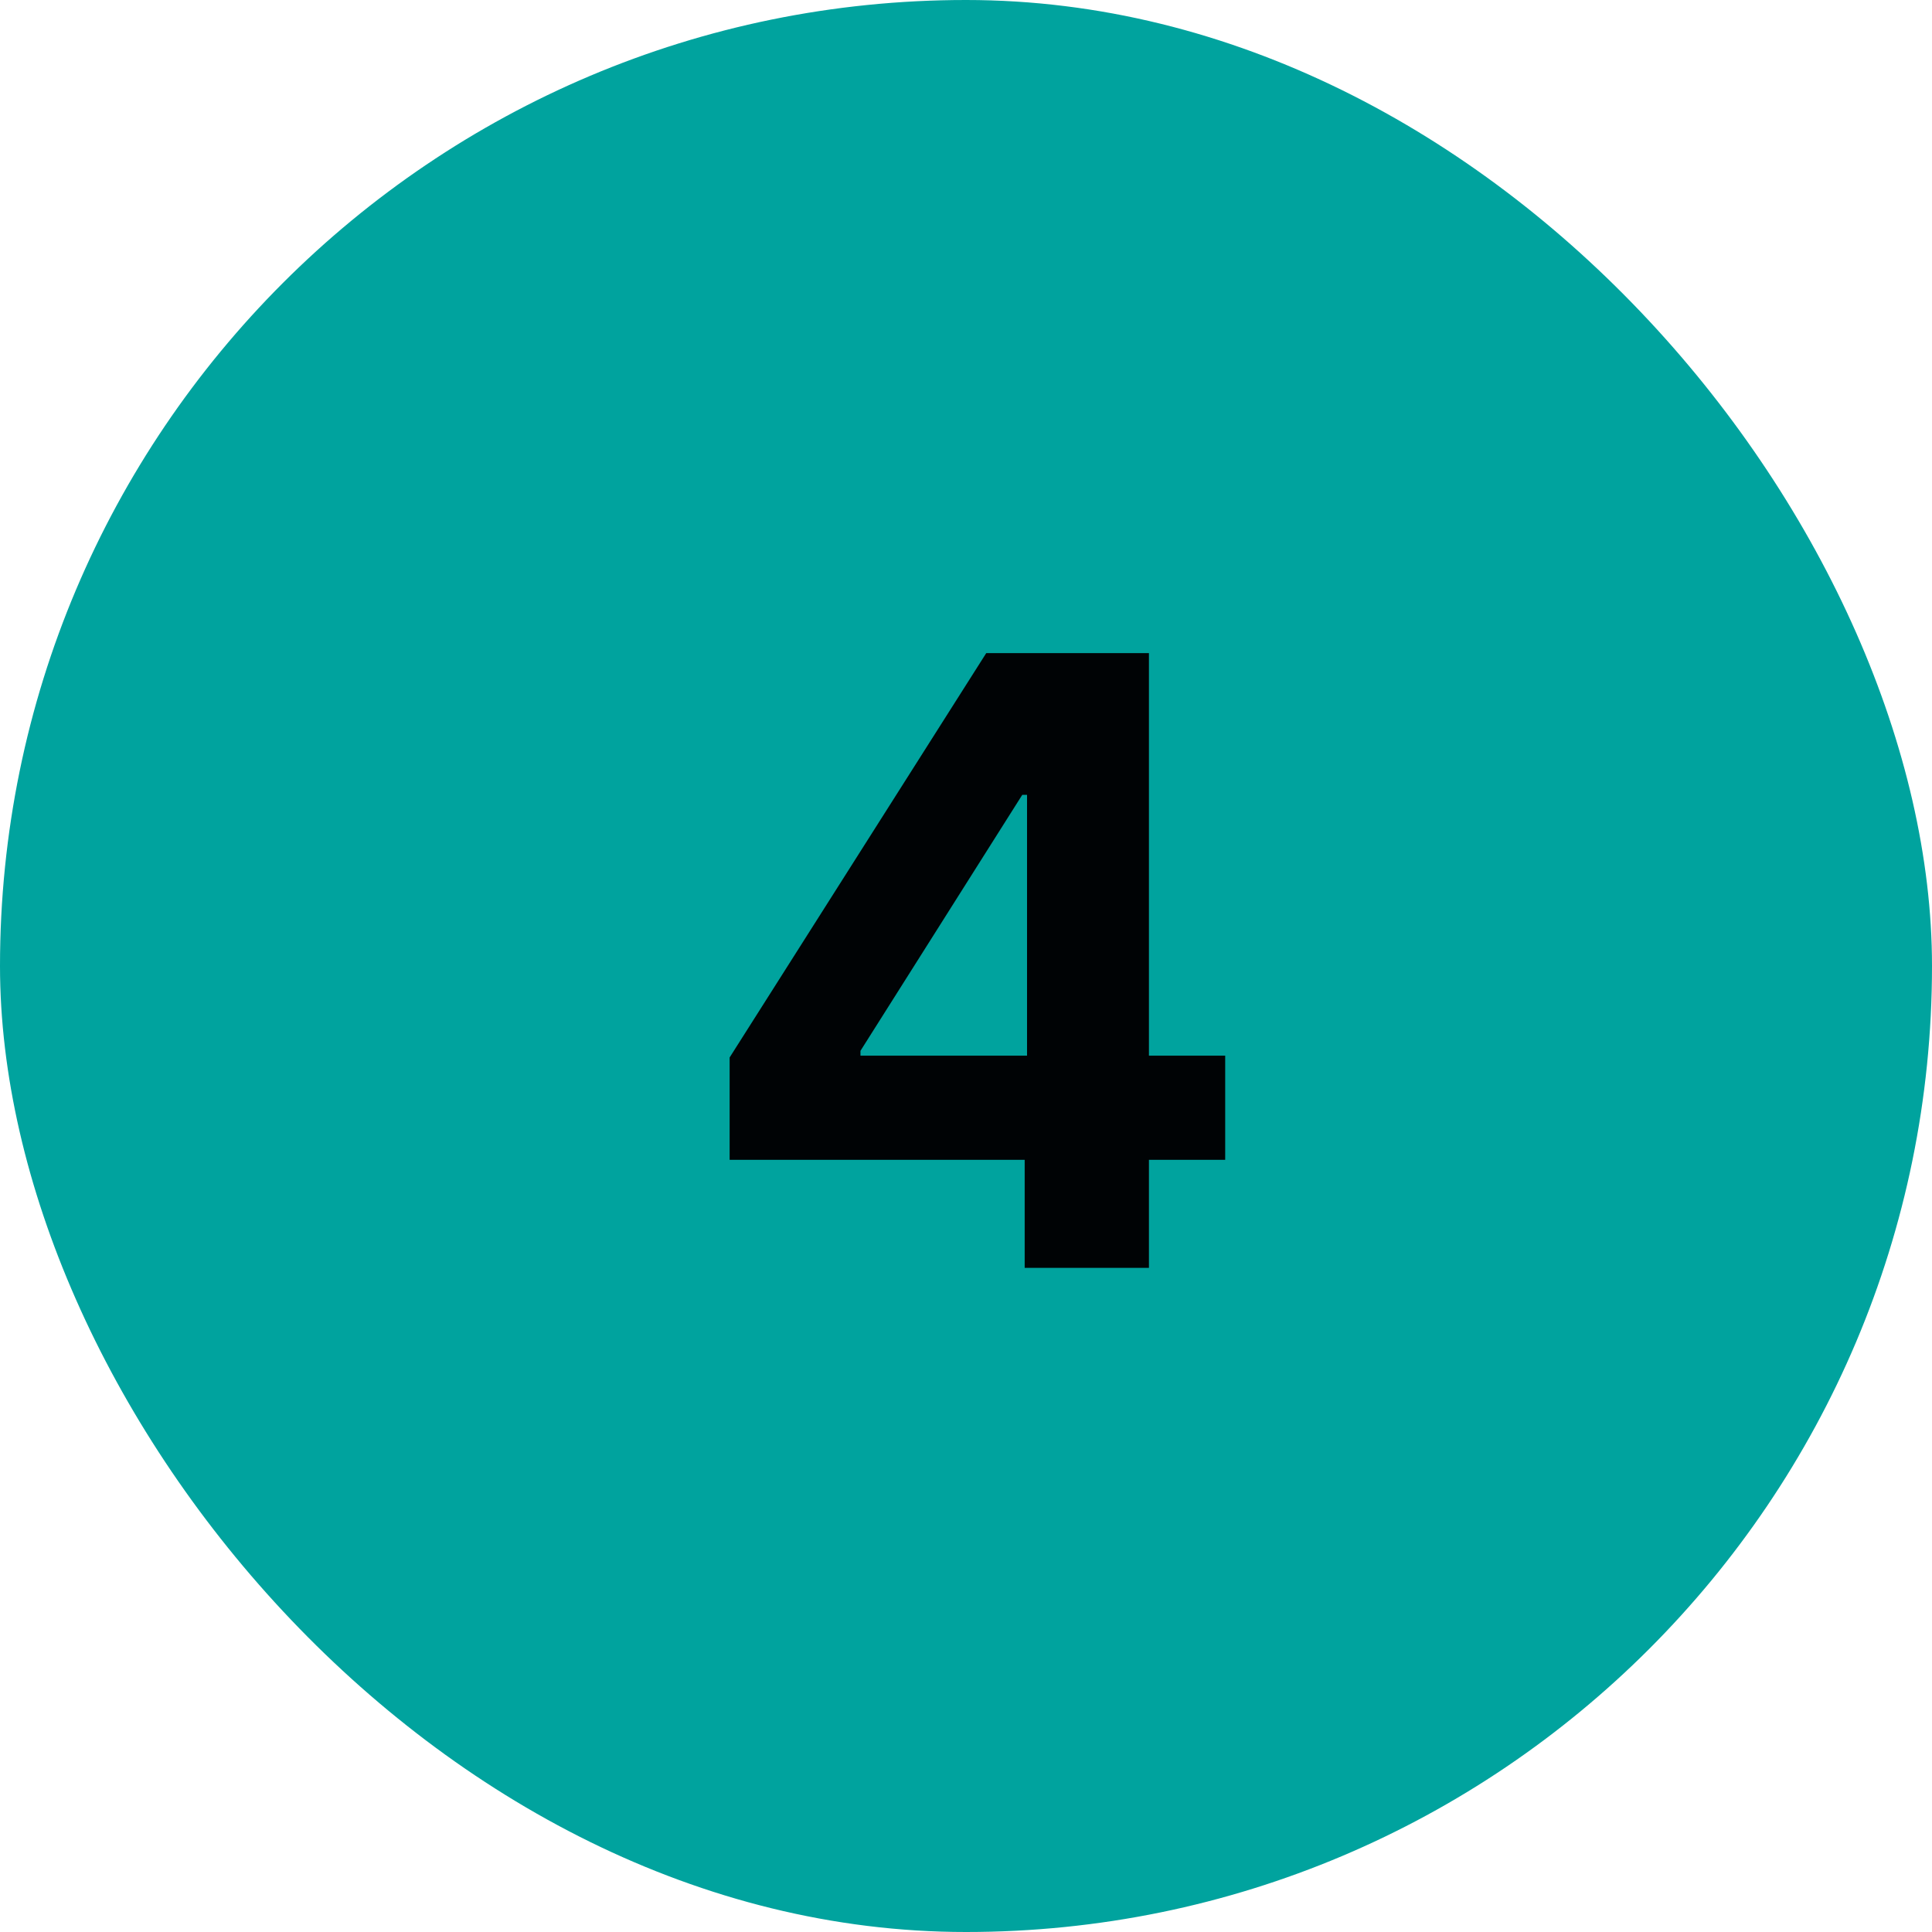 <svg xmlns="http://www.w3.org/2000/svg" width="32" height="32" viewBox="0 0 32 32" fill="none"><rect width="32" height="32" rx="16" fill="#00A39E"></rect><path d="M12.085 19.21V17.515L16.335 10.818H17.797V13.165H16.932L14.252 17.405V17.485H20.293V19.21H12.085ZM16.972 21V18.693L17.011 17.942V10.818H19.03V21H16.972Z" fill="#000305"></path></svg>